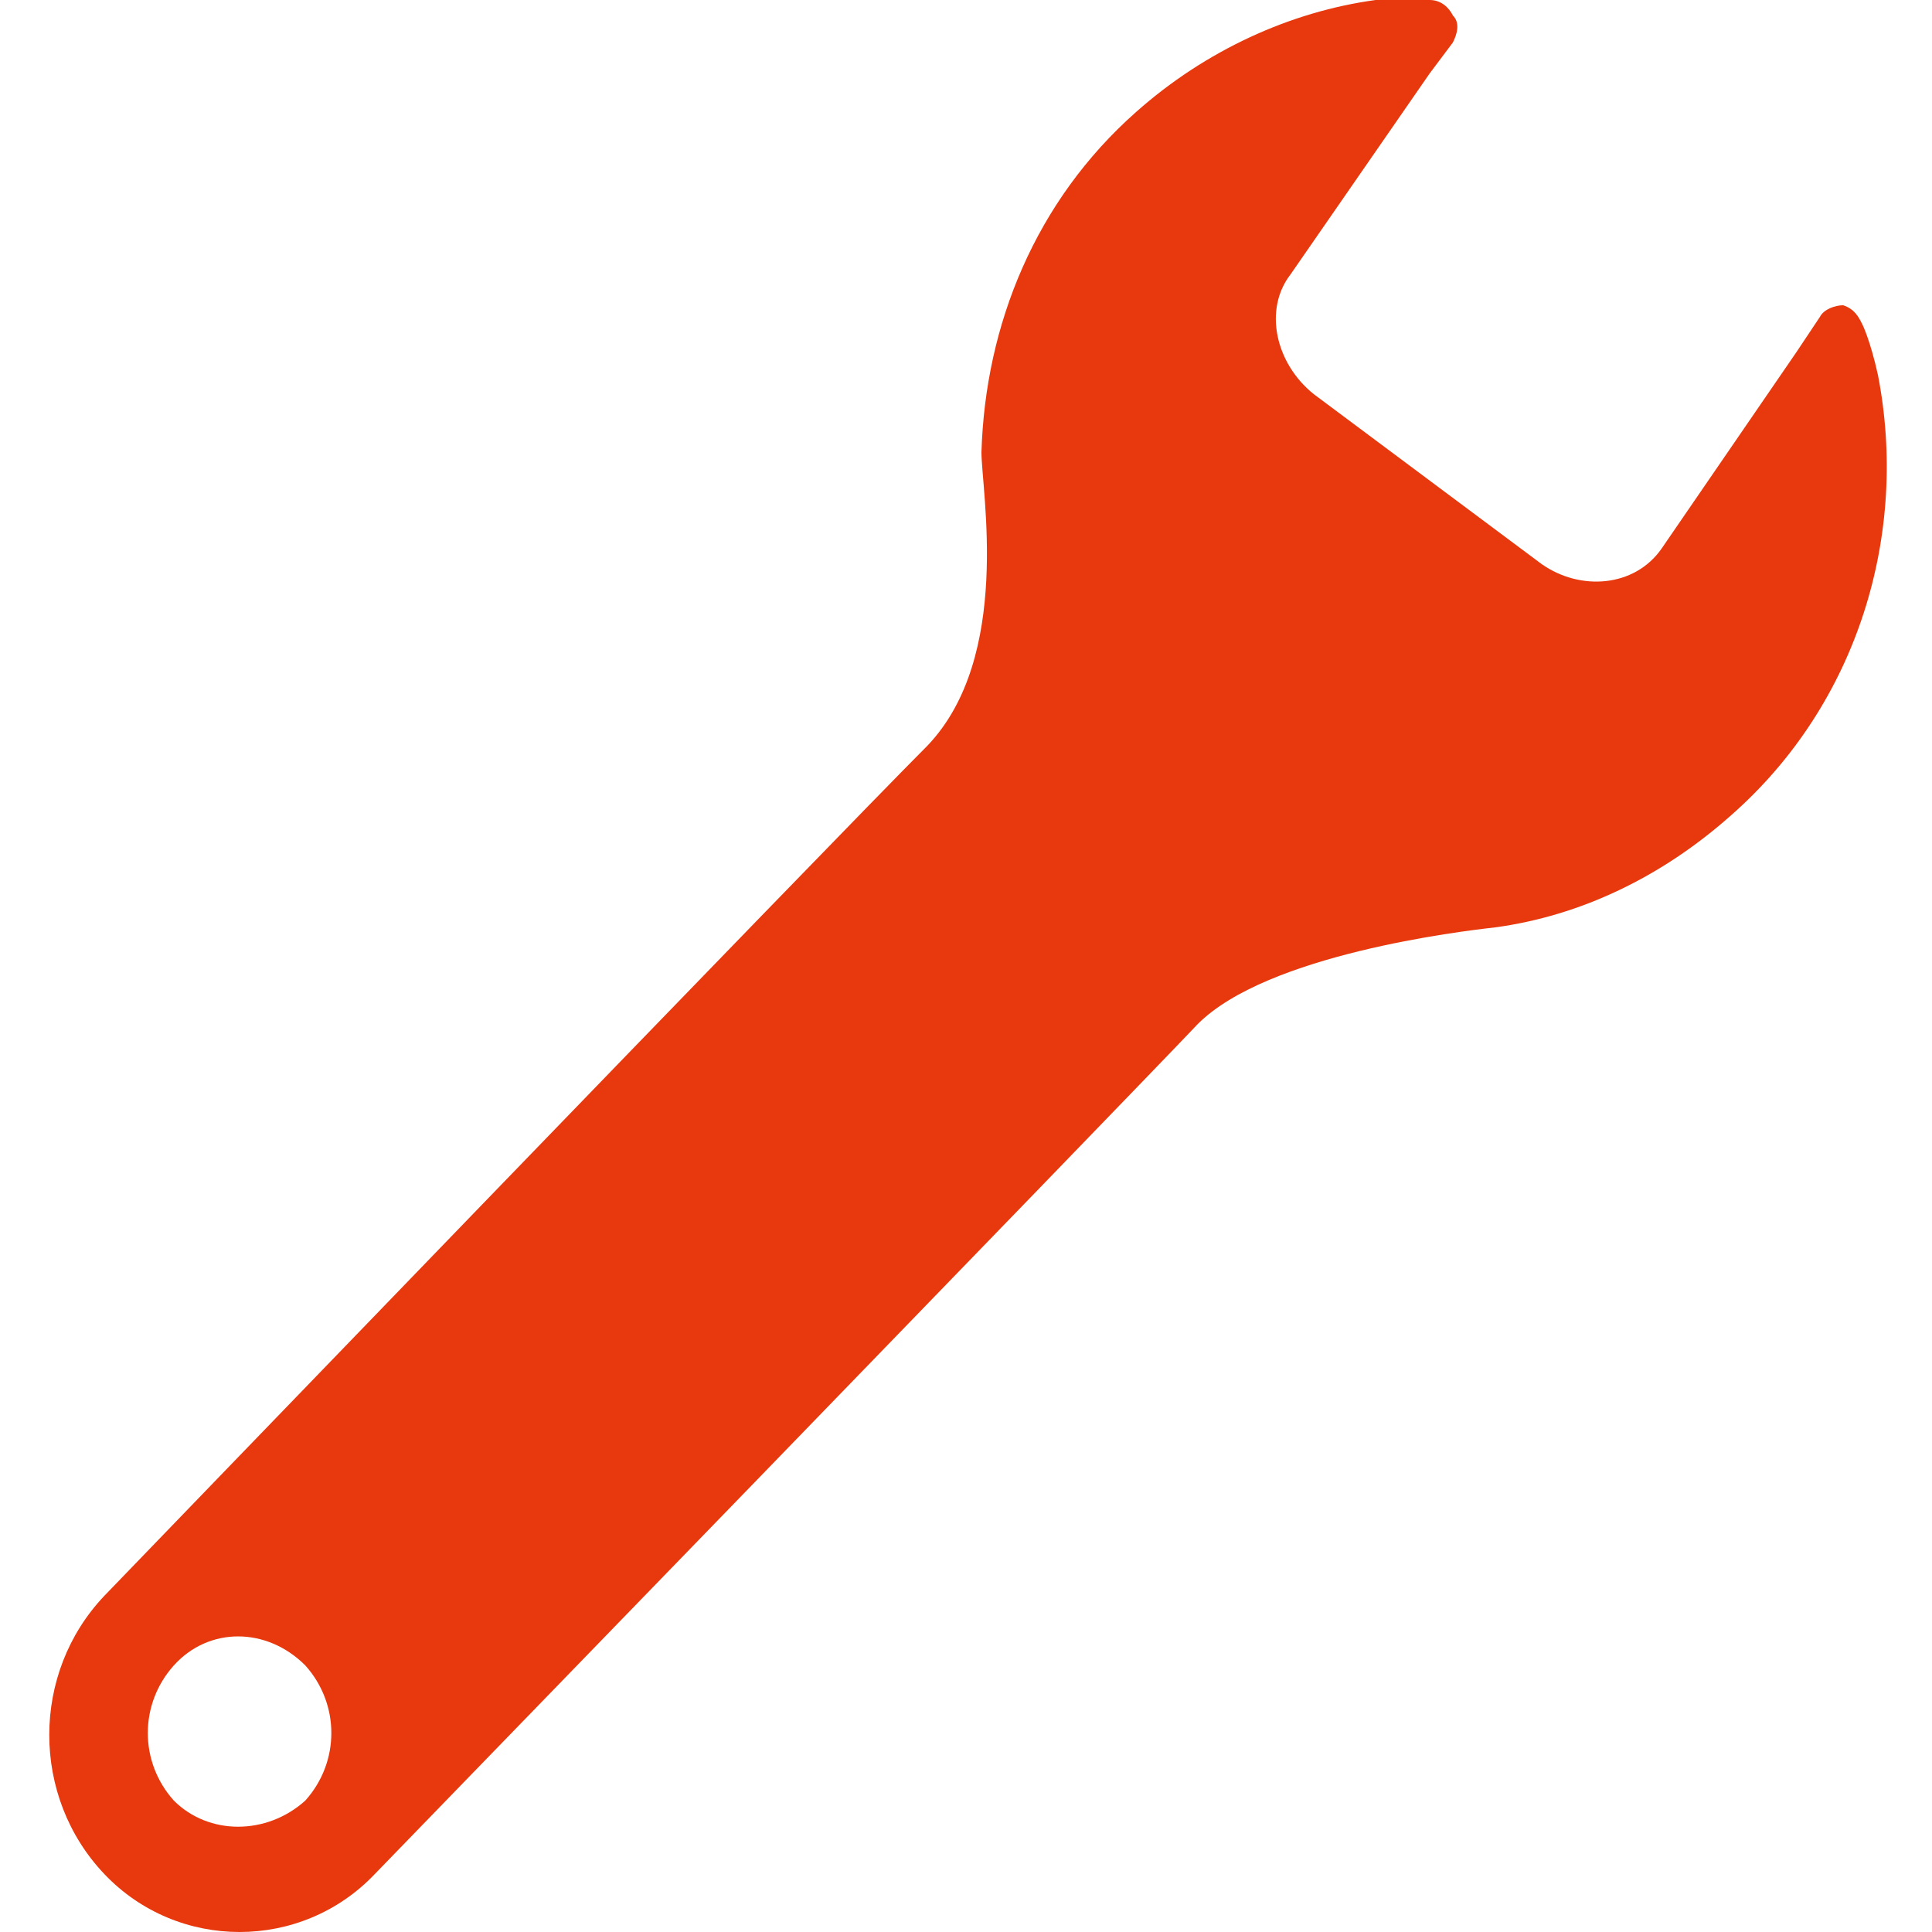 <?xml version="1.0" encoding="utf-8"?>
<!-- Generator: Adobe Illustrator 22.1.0, SVG Export Plug-In . SVG Version: 6.00 Build 0)  -->
<svg version="1.1" xmlns="http://www.w3.org/2000/svg" xmlns:xlink="http://www.w3.org/1999/xlink" x="0px"
	 y="0px" viewBox="0 0 50 50" style="enable-background:new 0 0 50 50;" xml:space="preserve">
<style type="text/css">
	.st0{fill:#E8380D;}
</style>
<path class="st0" d="M48.6,9.7c-0.2-0.9-0.4-1.3-0.4-1.3C48.1,8.2,48,8,47.7,7.9c-0.2,0-0.5,0.1-0.6,0.3l-0.6,0.9L43,14.2
	c-0.7,1-2.1,1.1-3.1,0.4L34,10.2c-1-0.8-1.3-2.2-0.6-3.1L37,1.9l0.6-0.8c0.1-0.2,0.2-0.5,0-0.7C37.5,0.2,37.3,0,37,0
	c0,0-0.6-0.1-1.4,0c-2.2,0.3-4.4,1.3-6.2,2.9c-2.6,2.3-3.9,5.5-4,8.8c0,1,0.8,5.3-1.4,7.6c-2.3,2.3-21.3,22-21.3,22
	c-1.9,2-1.9,5.2,0,7.2c1.9,2,5.1,2,7,0c0,0,19.5-20.1,21.3-22c1.8-1.8,6.8-2.4,7.7-2.5c2.2-0.3,4.3-1.3,6.1-2.9
	C48.1,18.2,49.4,13.8,48.6,9.7z M4.5,46.6c-0.9-1-0.9-2.5,0-3.5c0.9-1,2.4-1,3.4,0c0.9,1,0.9,2.5,0,3.5C6.9,47.5,5.4,47.5,4.5,46.6z
	"/>
</svg>
